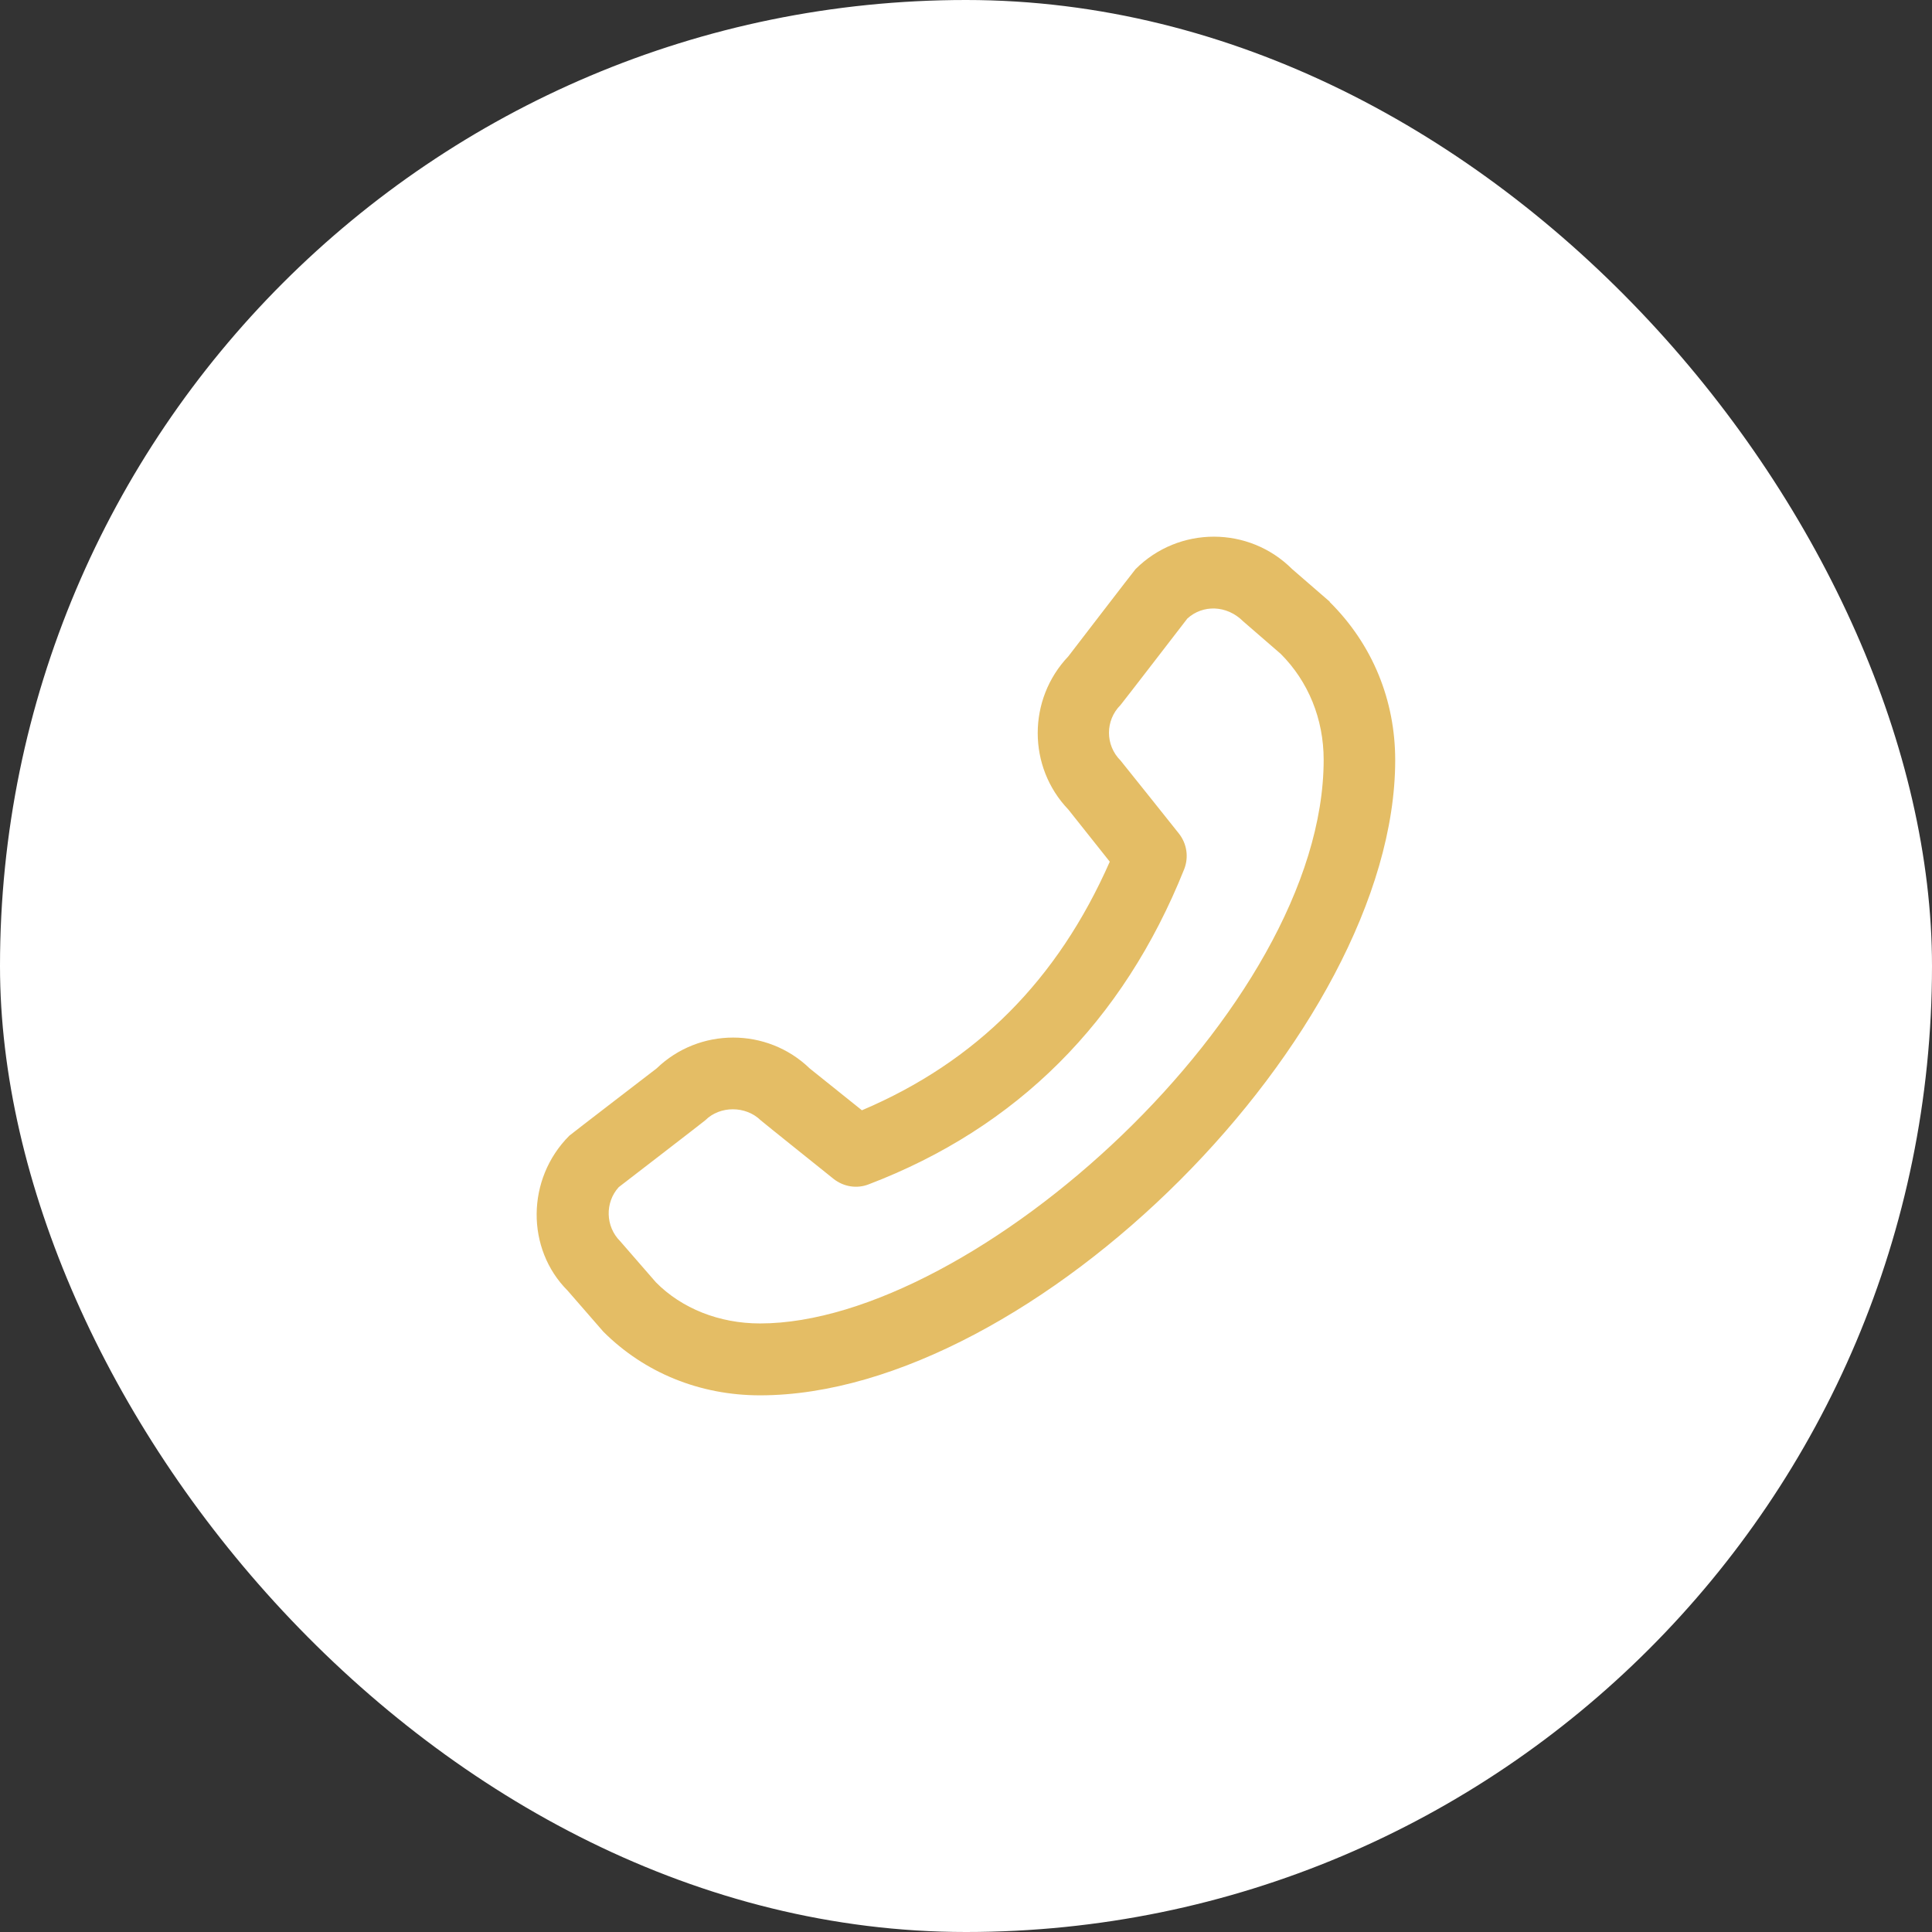 <svg width="72" height="72" viewBox="0 0 72 72" fill="none" xmlns="http://www.w3.org/2000/svg">
<rect x="0" y="0" width="72" height="72" fill="#333333" stroke="none"/>
<rect width="72" height="72" rx="36" fill="white"/>
<path d="M49.556 22.423L48.156 21.21C46.544 19.597 43.931 19.597 42.318 21.21C42.278 21.25 39.812 24.462 39.812 24.462C38.293 26.061 38.293 28.581 39.812 30.167L41.358 32.113C39.412 36.525 36.387 39.564 32.121 41.377L30.175 39.817C28.589 38.284 26.057 38.284 24.47 39.817C24.47 39.817 21.258 42.283 21.218 42.323C19.605 43.936 19.605 46.548 21.151 48.095L22.484 49.627C24.017 51.16 26.083 52 28.323 52C38.506 52 51.995 38.498 51.995 28.327C51.995 26.101 51.155 24.022 49.556 22.436V22.423ZM28.323 49.321C26.803 49.321 25.403 48.761 24.444 47.788L23.111 46.255C22.564 45.709 22.538 44.816 23.058 44.242C23.058 44.242 26.243 41.79 26.283 41.75C26.83 41.203 27.789 41.203 28.349 41.75C28.389 41.79 31.068 43.936 31.068 43.936C31.442 44.229 31.935 44.309 32.375 44.136C37.893 42.03 41.852 38.084 44.131 32.393C44.304 31.953 44.238 31.446 43.931 31.06C43.931 31.06 41.785 28.367 41.758 28.341C41.185 27.768 41.185 26.848 41.758 26.275C41.798 26.235 44.251 23.049 44.251 23.049C44.824 22.529 45.717 22.543 46.33 23.156L47.73 24.369C48.756 25.395 49.329 26.794 49.329 28.314C49.329 37.591 36.307 49.321 28.323 49.321Z" fill="#E4BD65"/>
</svg>
